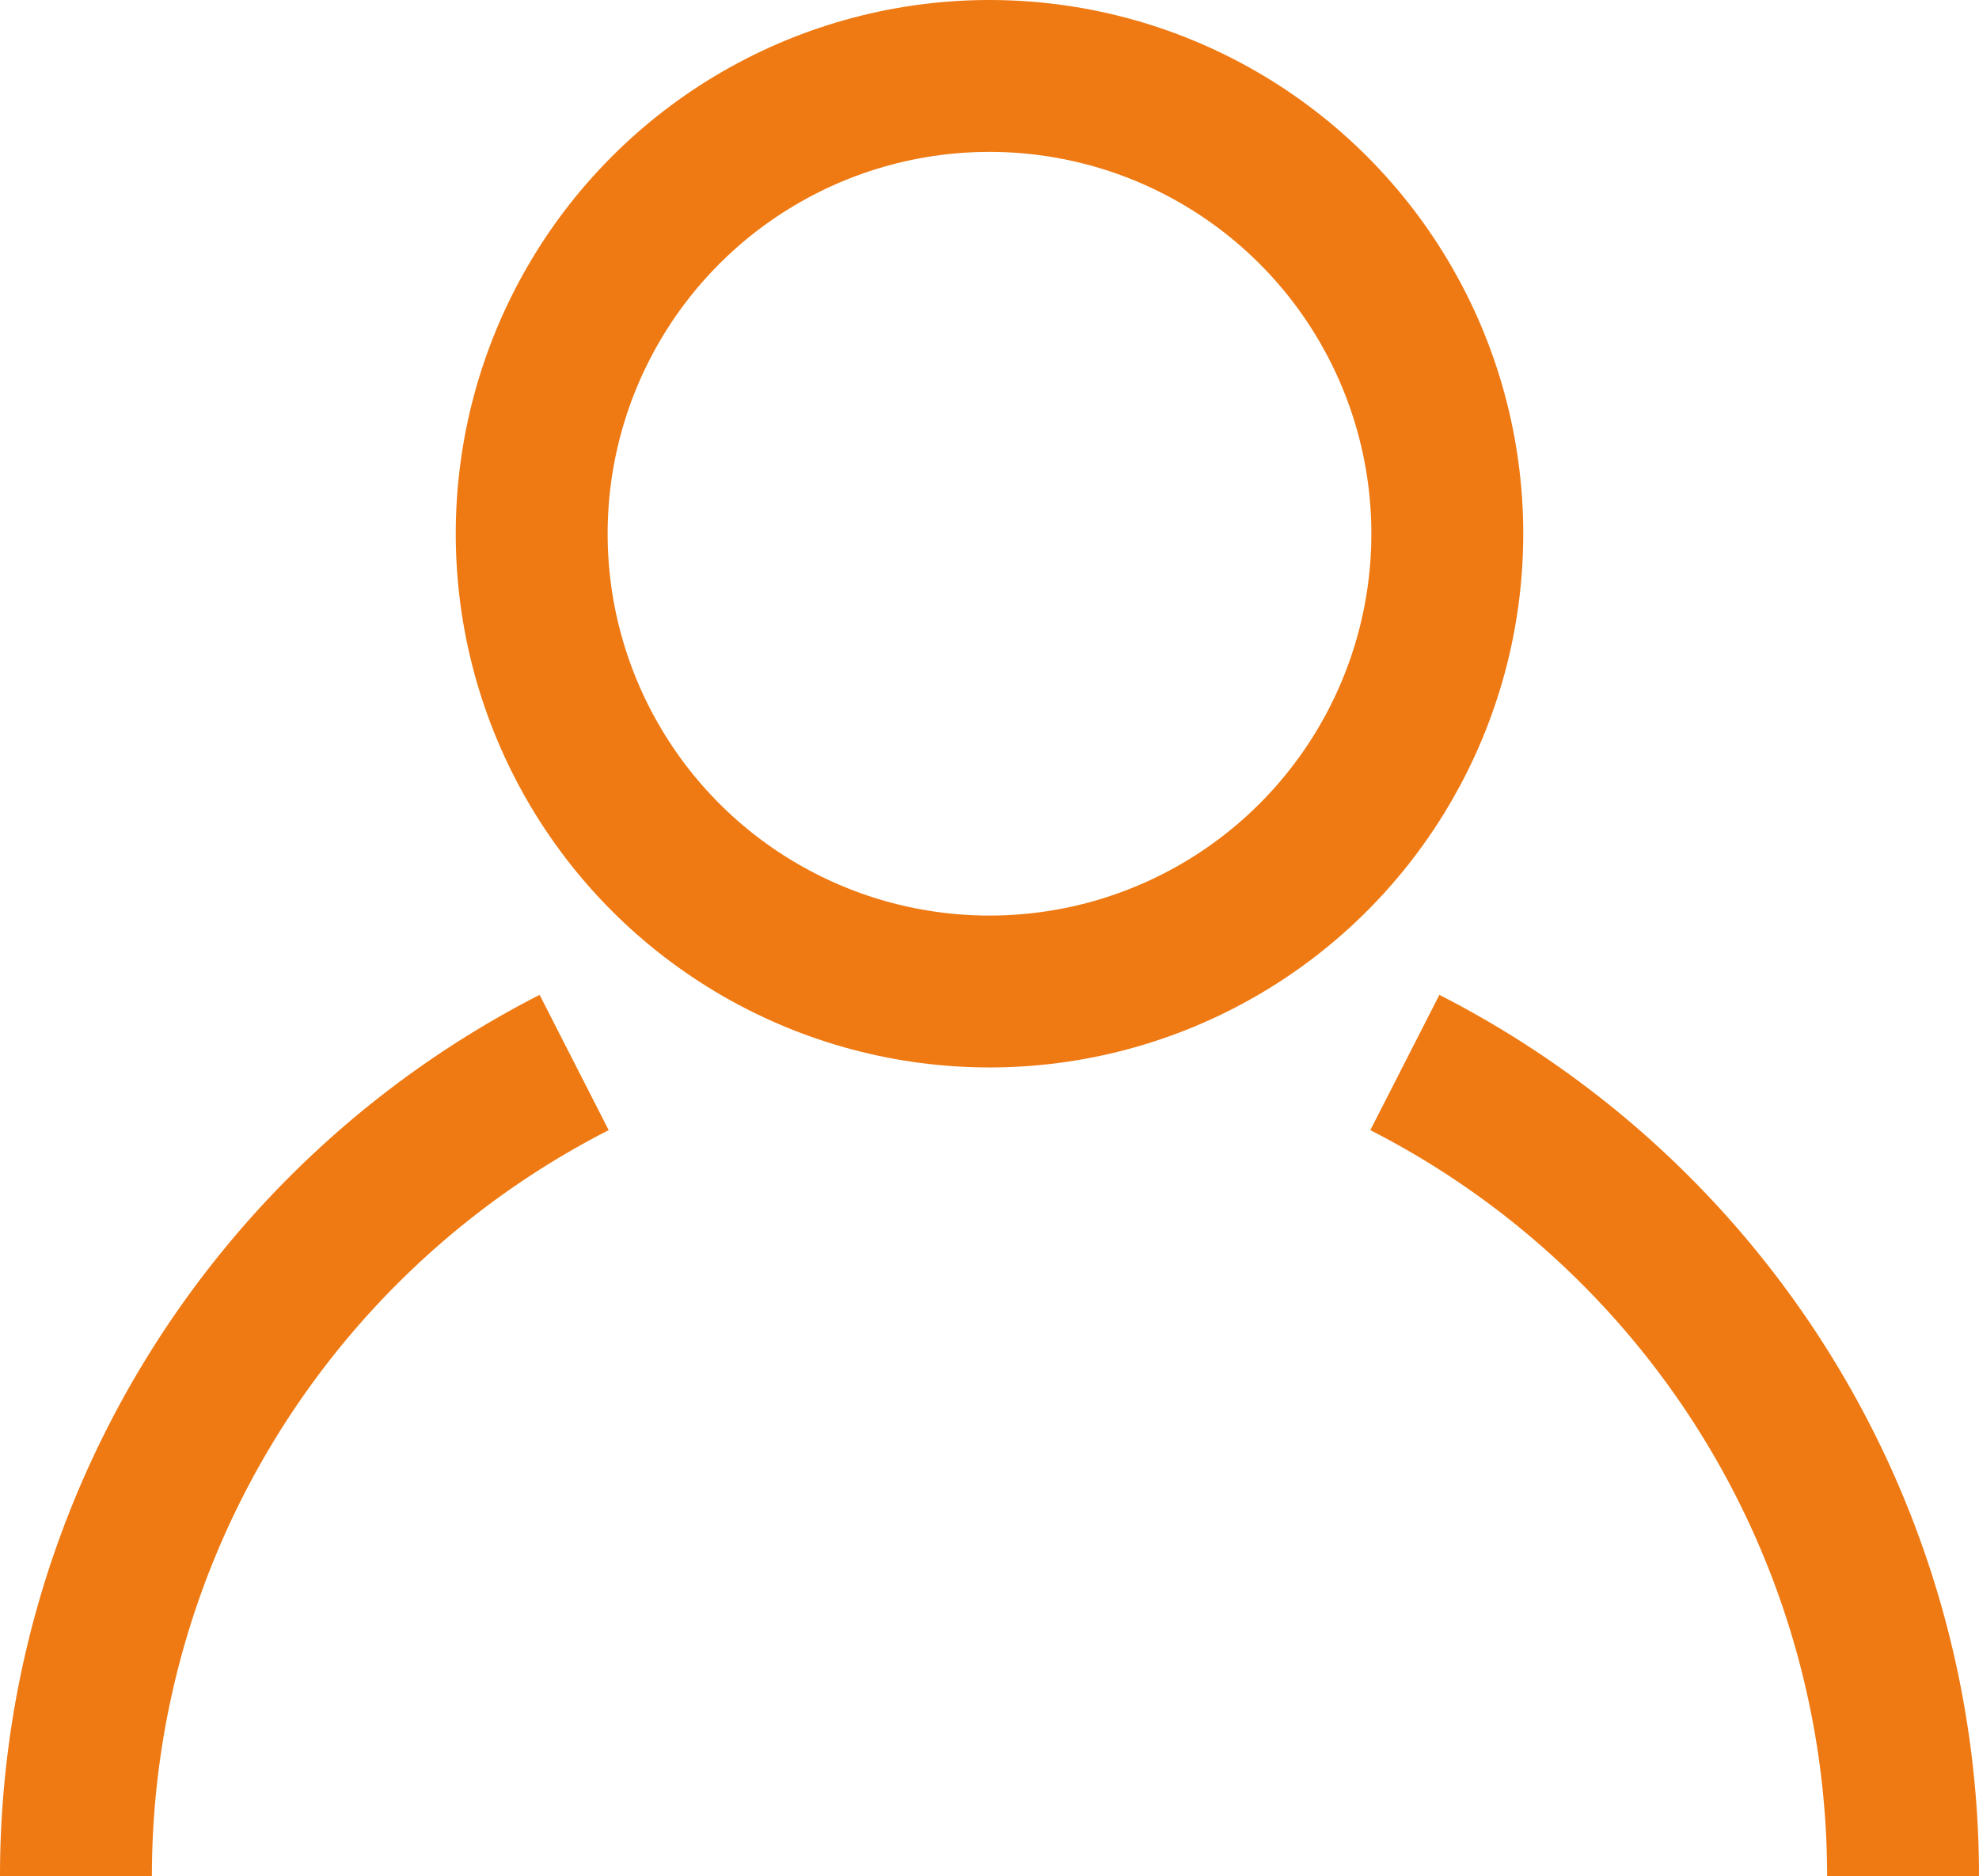 <svg xmlns="http://www.w3.org/2000/svg" width="26.058" height="24.707" viewBox="0 0 26.058 24.707">
    <defs>
        <style>
            .cls-1{fill:none;stroke:#ef7a13;stroke-miterlimit:10;stroke-width:2px}
        </style>
    </defs>
    <g id="Grupo_3185" transform="translate(-184.242 662.866)">
        <circle id="Elipse_110" cx="6.028" cy="6.028" r="6.028" class="cls-1" transform="translate(191.243 -661.866)"/>
        <path id="Trazado_3658" d="M185.242-639.192a12.029 12.029 0 0 1 6.56-10.716" class="cls-1" transform="translate(0 1.033)"/>
        <path id="Trazado_3659" d="M201.349-649.908a12.029 12.029 0 0 1 6.56 10.716" class="cls-1" transform="translate(1.391 1.033)"/>
    </g>
</svg>
